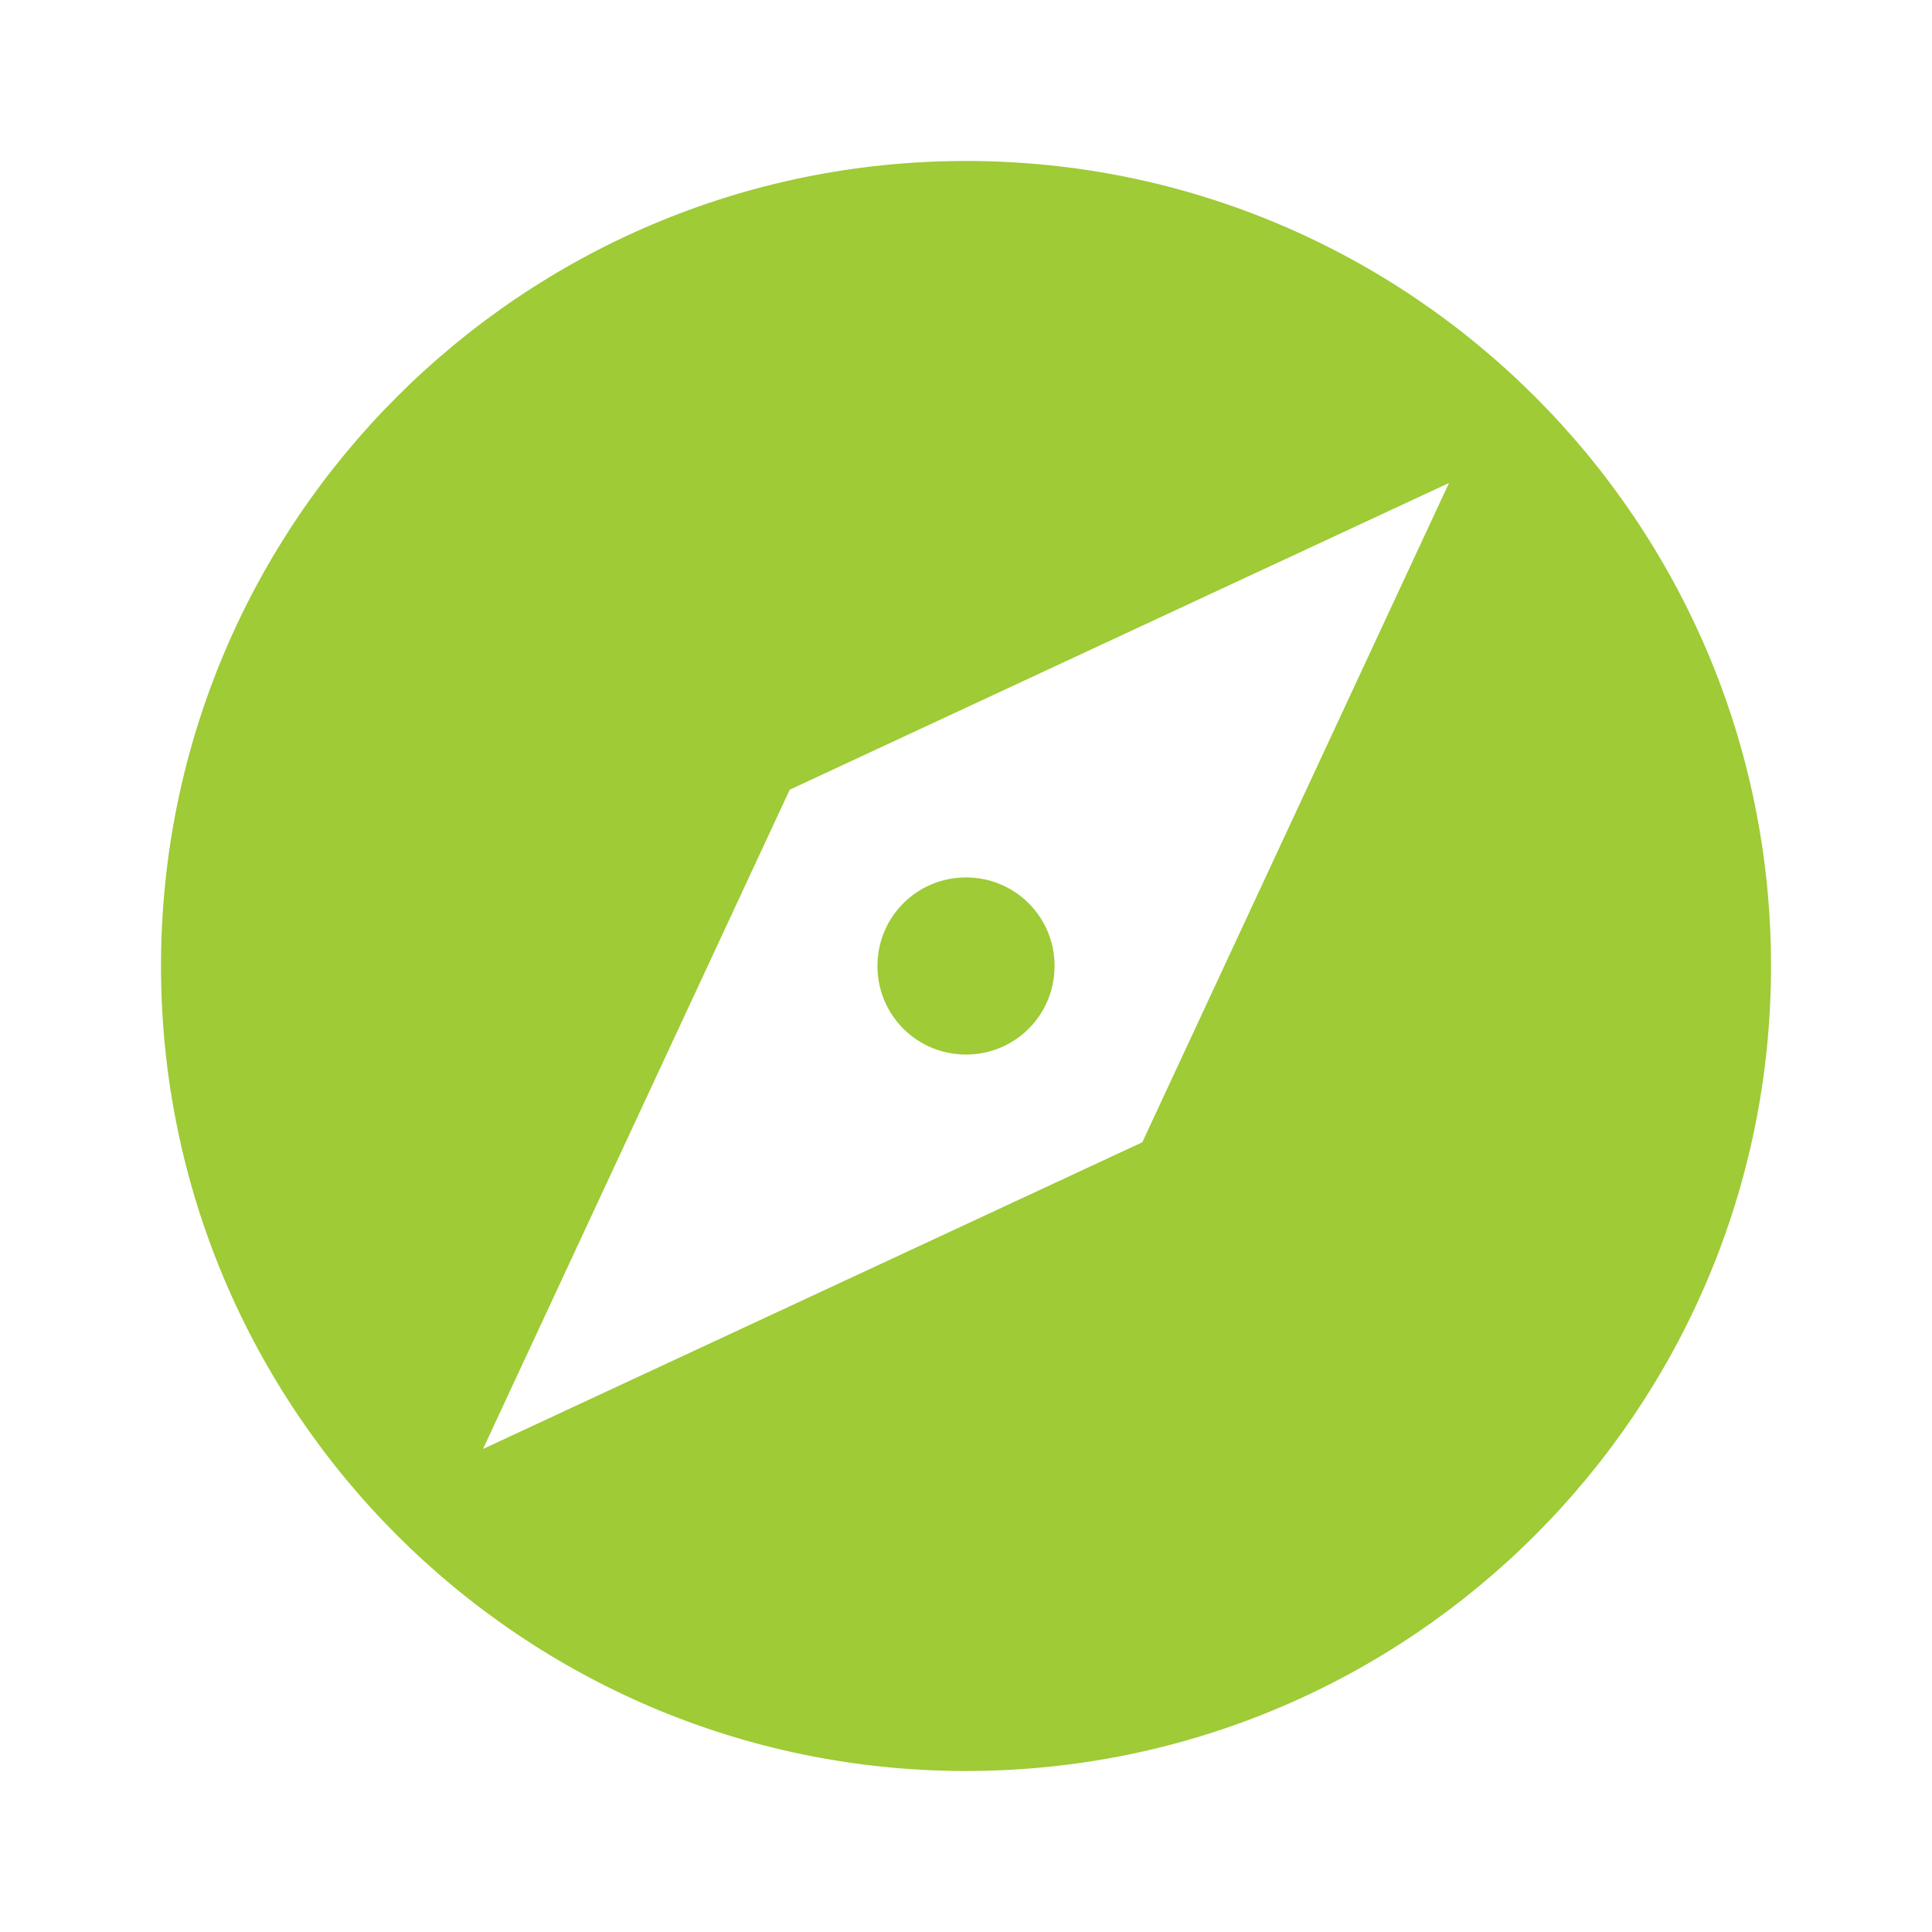<svg width="71" height="71" viewBox="0 0 71 71" fill="none" xmlns="http://www.w3.org/2000/svg">
<path fill-rule="evenodd" clip-rule="evenodd" d="M35.5 5.916C19.17 5.916 5.917 19.169 5.917 35.499C5.917 51.829 19.17 65.083 35.5 65.083C51.83 65.083 65.084 51.829 65.084 35.499C65.084 19.169 51.83 5.916 35.5 5.916ZM35.5 32.245C33.696 32.245 32.246 33.695 32.246 35.499C32.246 37.304 33.696 38.754 35.5 38.754C37.305 38.754 38.755 37.304 38.755 35.499C38.755 33.695 37.305 32.245 35.5 32.245ZM17.75 53.249L41.979 41.978L53.25 17.749L29.022 29.021L17.75 53.249Z" fill="#9ECB36"/>
</svg>
